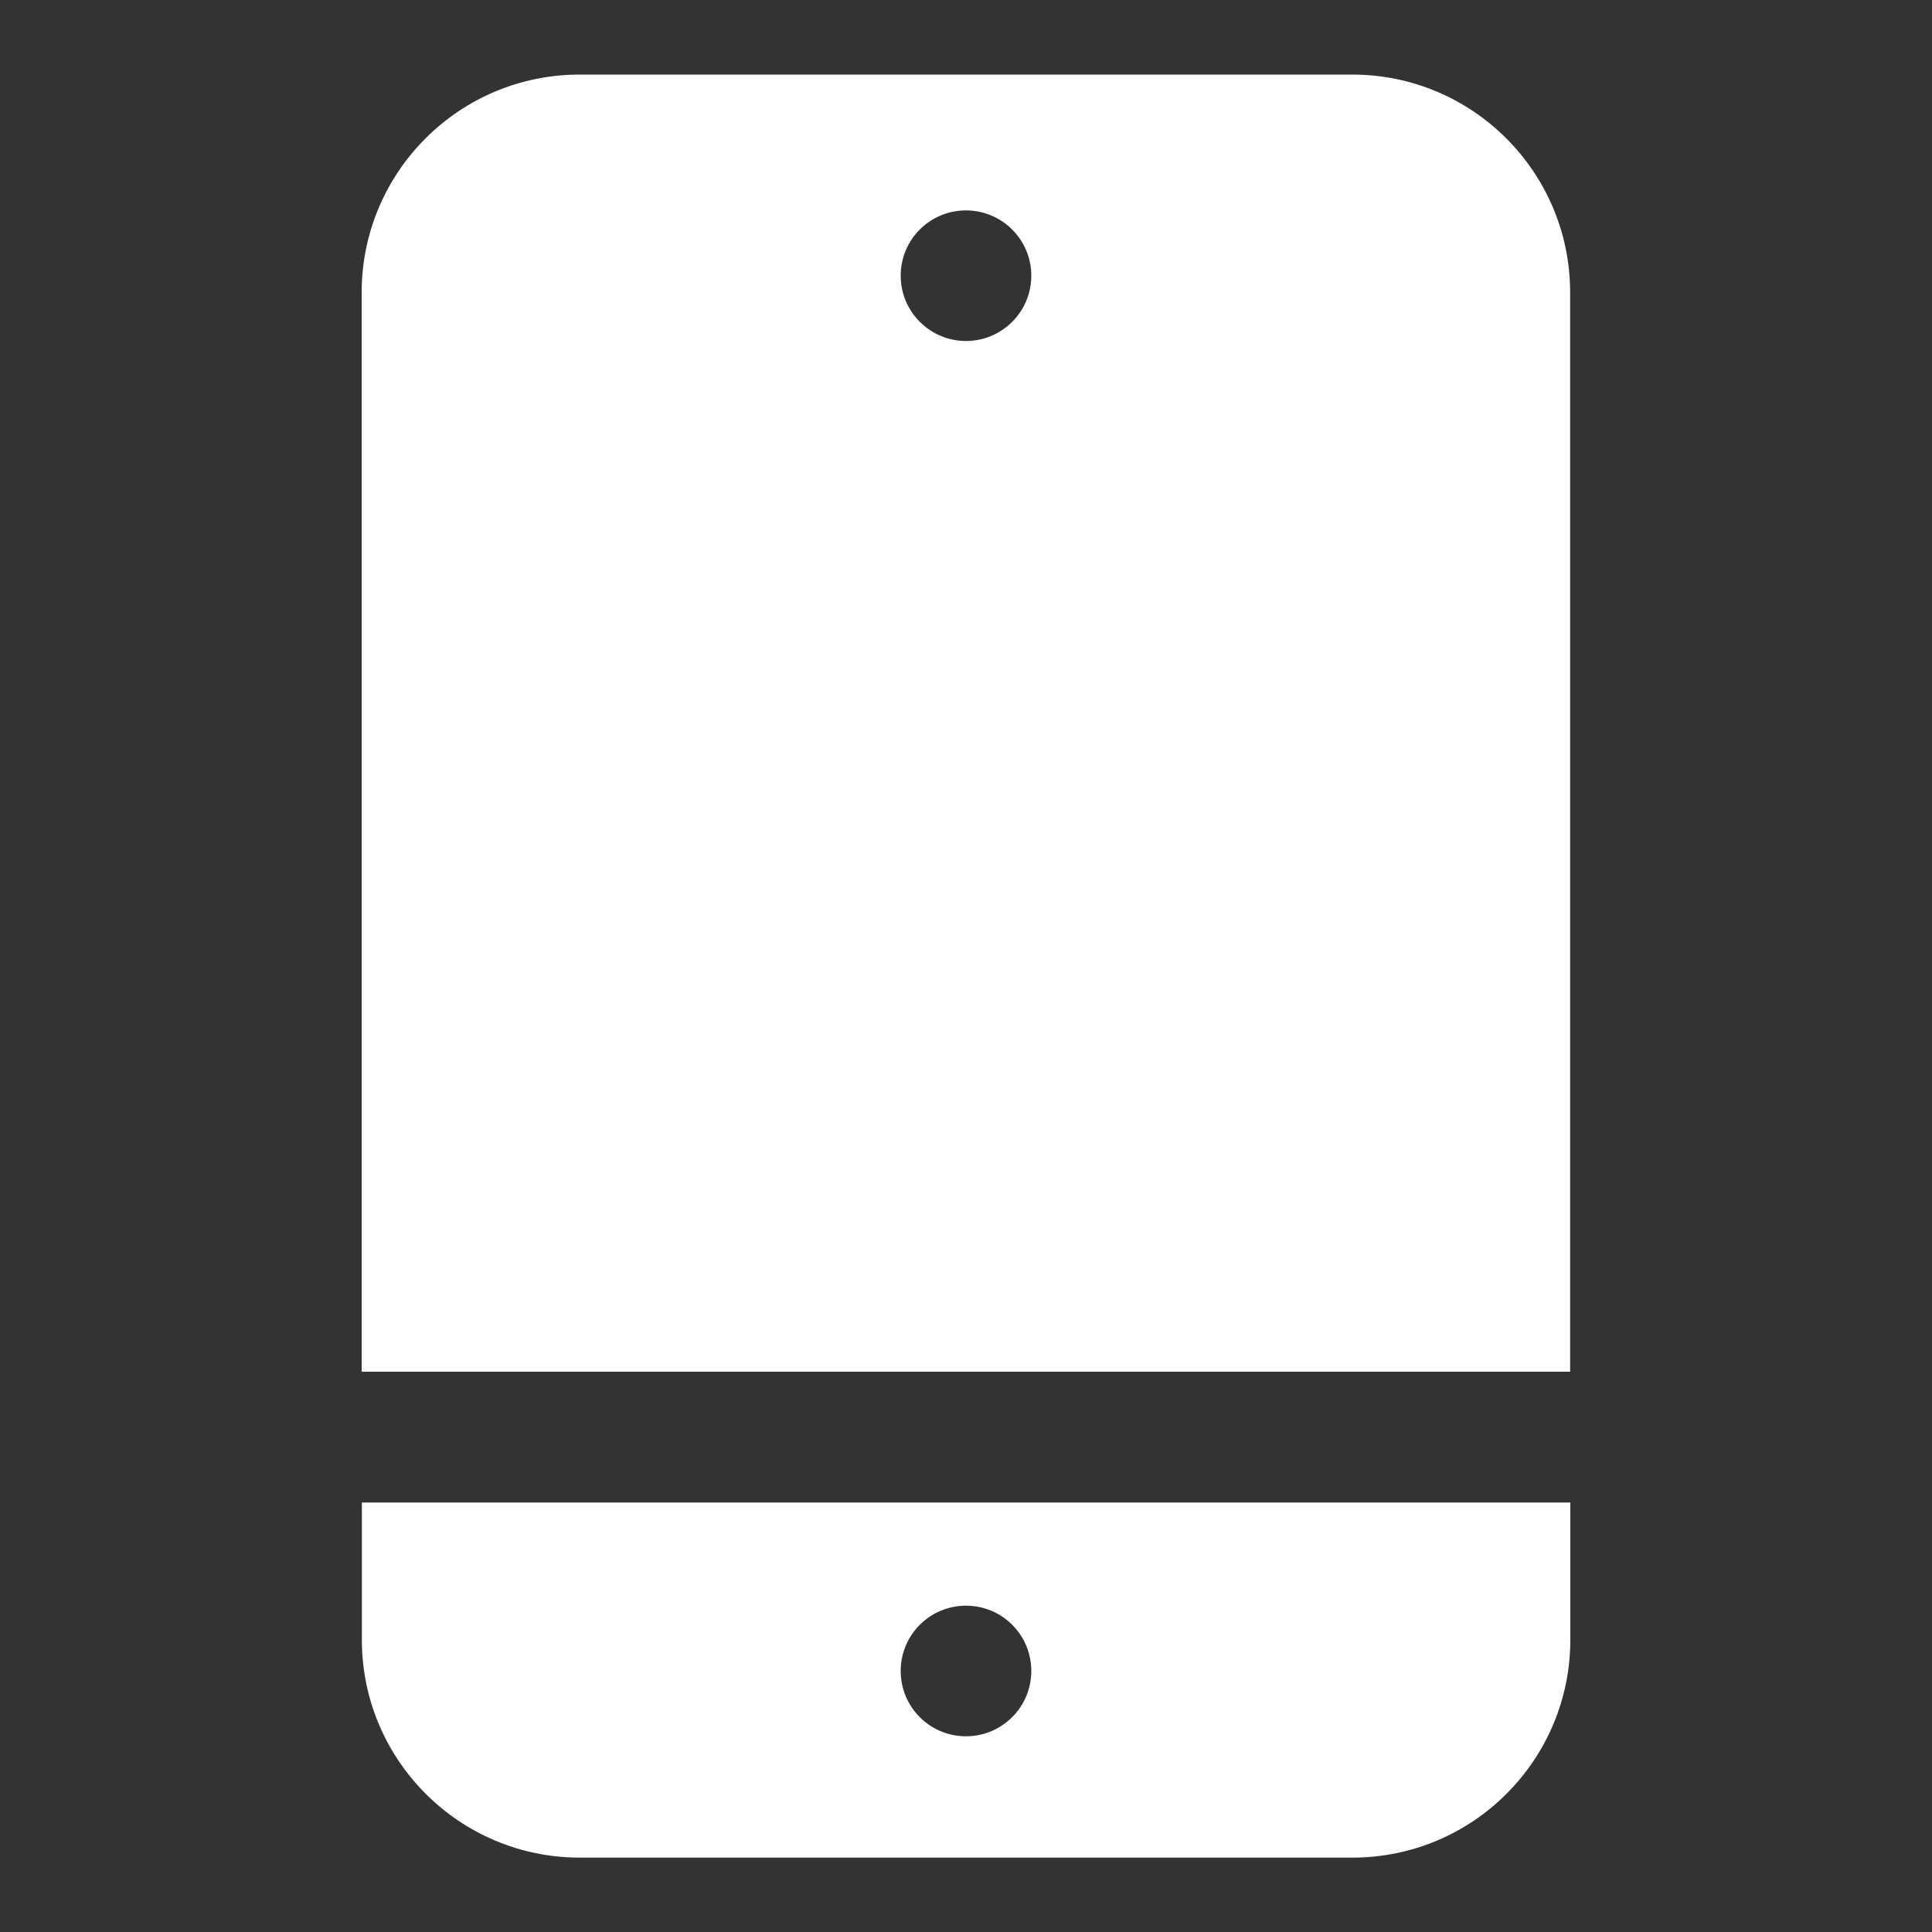 <?xml version="1.0" encoding="UTF-8"?>
<svg id="Capa_3" data-name="Capa 3" xmlns="http://www.w3.org/2000/svg" viewBox="0 0 100 100">
  <rect x="0" y="0" width="100" height="100" fill="#333333" stroke="none"/>
  <defs>
    <style>
      .cls-1 {
        fill: #fff;
      }
    </style>
  </defs>
  <path class="cls-1" d="m50,10.89c1.86,0,3.38,1.51,3.38,3.38s-1.52,3.38-3.38,3.38-3.38-1.51-3.38-3.38,1.51-3.38,3.38-3.38h0Zm31.27,60.11V15.14c0-6.23-5.05-11.28-11.28-11.28H30c-6.23,0-11.28,5.05-11.28,11.28v55.86h62.54Z"/>
  <path class="cls-1" d="m50,89.87c-1.87,0-3.38-1.51-3.38-3.38s1.51-3.38,3.38-3.38,3.38,1.51,3.38,3.38-1.52,3.38-3.38,3.38h0Zm-31.27-12.1v7.1c0,6.23,5.05,11.28,11.28,11.28h39.99c6.23,0,11.28-5.05,11.28-11.28v-7.1H18.73Z"/>
</svg>